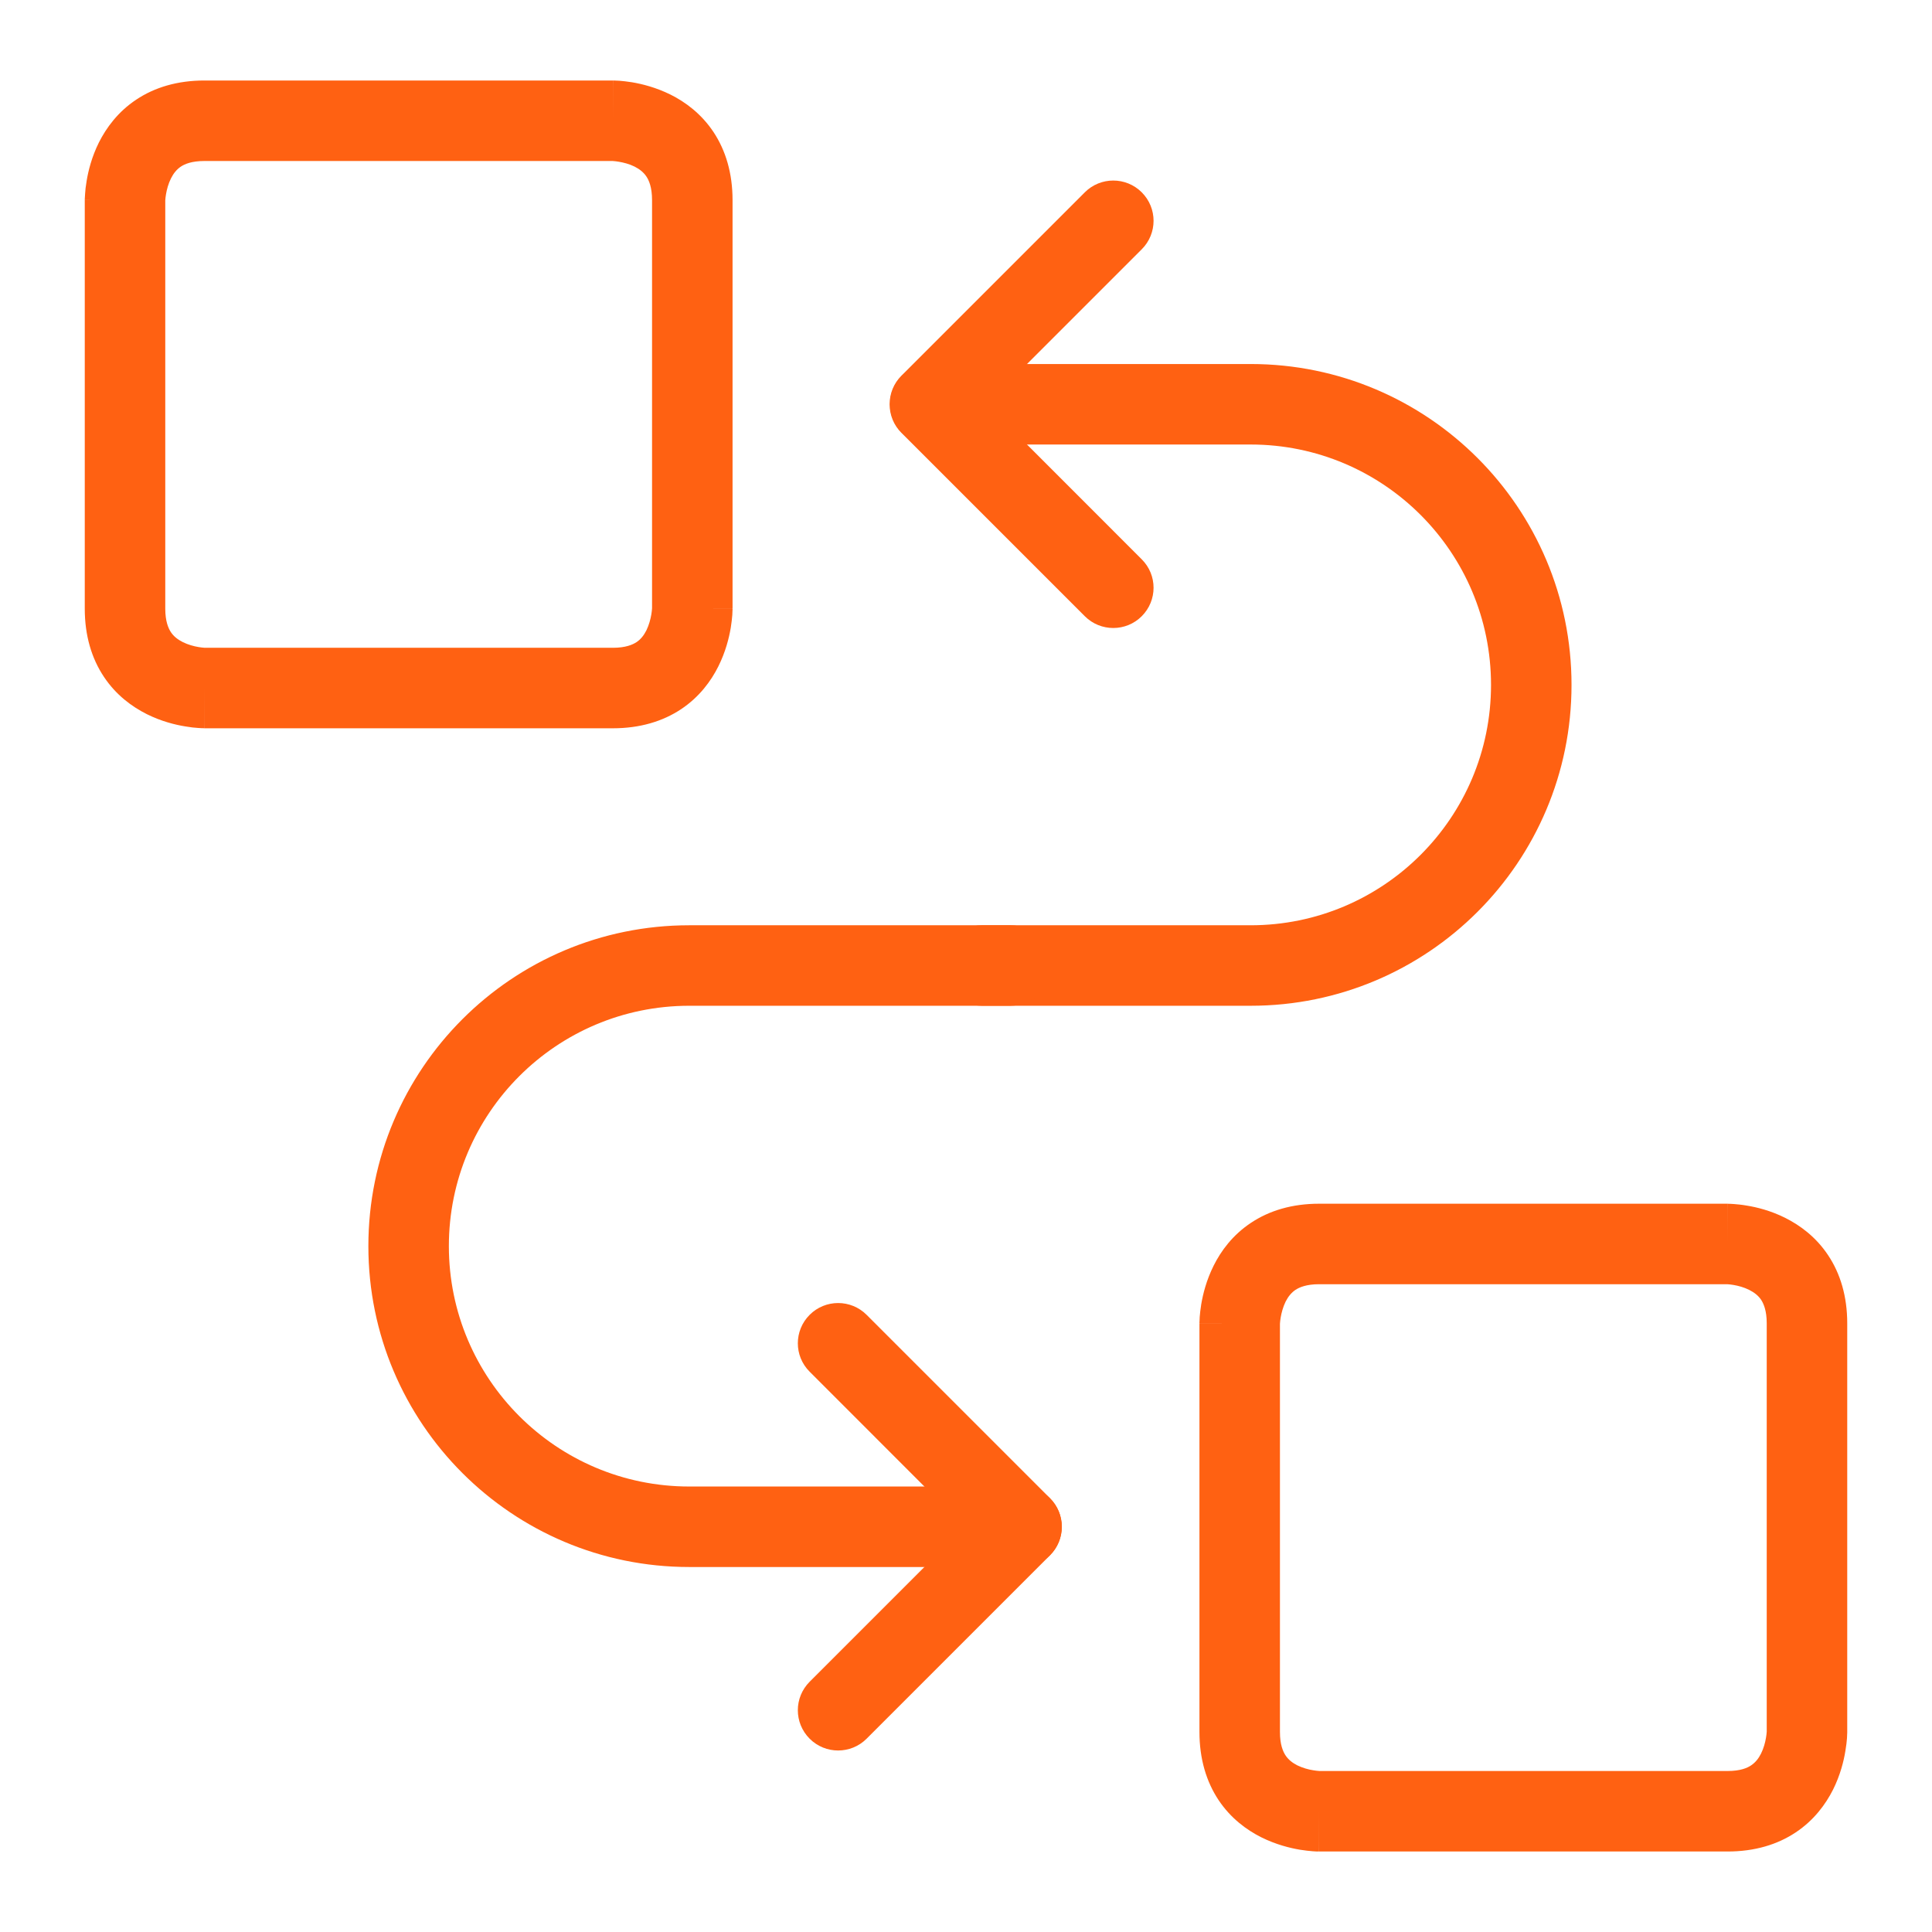 <svg width="24" height="24" viewBox="0 0 24 24" fill="none" xmlns="http://www.w3.org/2000/svg">
<path fill-rule="evenodd" clip-rule="evenodd" d="M2.053 2.49V7.561C2.053 7.72 2.092 7.806 2.123 7.853C2.157 7.904 2.206 7.944 2.27 7.976C2.336 8.009 2.407 8.028 2.467 8.038C2.496 8.043 2.518 8.045 2.532 8.046C2.538 8.046 2.542 8.047 2.543 8.047H7.614C7.773 8.047 7.859 8.008 7.907 7.977C7.958 7.943 7.998 7.894 8.03 7.83C8.062 7.764 8.081 7.692 8.091 7.633C8.096 7.604 8.098 7.581 8.099 7.568C8.1 7.562 8.1 7.558 8.1 7.556V2.486C8.1 2.327 8.062 2.241 8.03 2.193C7.996 2.142 7.947 2.102 7.884 2.07C7.818 2.037 7.746 2.019 7.686 2.009C7.658 2.004 7.635 2.002 7.621 2.001C7.616 2 7.612 2 7.61 2H2.539C2.38 2 2.294 2.038 2.246 2.07C2.196 2.104 2.156 2.152 2.124 2.216C2.091 2.282 2.072 2.354 2.062 2.414C2.057 2.442 2.055 2.465 2.054 2.479C2.054 2.484 2.053 2.488 2.053 2.49ZM7.614 1.5V1H2.539C2.205 1 1.921 1.085 1.692 1.238C1.465 1.389 1.321 1.587 1.229 1.769C1.139 1.95 1.096 2.124 1.076 2.249C1.065 2.313 1.059 2.367 1.057 2.408C1.055 2.428 1.054 2.445 1.054 2.458L1.053 2.475L1.053 2.481L1.053 2.483L1.053 2.485C1.053 2.485 1.053 2.486 1.553 2.486H1.053V7.561C1.053 7.895 1.138 8.179 1.291 8.408C1.442 8.635 1.64 8.779 1.823 8.871C2.003 8.961 2.178 9.004 2.303 9.024C2.366 9.035 2.421 9.041 2.461 9.043C2.481 9.045 2.498 9.046 2.511 9.046L2.528 9.046L2.534 9.047L2.537 9.047L2.538 9.047C2.538 9.047 2.539 9.047 2.539 8.547V9.047H7.614C7.948 9.047 8.232 8.962 8.462 8.809C8.688 8.658 8.833 8.46 8.924 8.277C9.014 8.097 9.057 7.922 9.078 7.797C9.088 7.734 9.094 7.679 9.097 7.639C9.098 7.619 9.099 7.602 9.099 7.589L9.1 7.572L9.1 7.566L9.1 7.563L9.1 7.562C9.1 7.562 9.1 7.561 8.6 7.561H9.1V2.486C9.1 2.152 9.015 1.868 8.862 1.638C8.711 1.412 8.513 1.267 8.331 1.176C8.15 1.086 7.976 1.043 7.851 1.022C7.787 1.012 7.733 1.006 7.692 1.003C7.672 1.002 7.655 1.001 7.642 1.001L7.625 1L7.619 1L7.617 1L7.615 1C7.615 1 7.614 1 7.614 1.5Z" fill="#FF6112"/>
<path fill-rule="evenodd" clip-rule="evenodd" d="M11.057 5.022C11.057 4.746 11.28 4.522 11.557 4.522H15.536C17.738 4.522 19.522 6.307 19.522 8.508C19.522 10.71 17.738 12.494 15.536 12.494H12.199C11.923 12.494 11.699 12.27 11.699 11.994C11.699 11.718 11.923 11.494 12.199 11.494H15.536C17.185 11.494 18.522 10.157 18.522 8.508C18.522 6.859 17.185 5.522 15.536 5.522H11.557C11.28 5.522 11.057 5.298 11.057 5.022Z" fill="#FF6112"/>
<path fill-rule="evenodd" clip-rule="evenodd" d="M4.576 15.48C4.576 13.278 6.361 11.494 8.562 11.494H12.552C12.828 11.494 13.052 11.718 13.052 11.994C13.052 12.27 12.828 12.494 12.552 12.494H8.562C6.913 12.494 5.576 13.831 5.576 15.48C5.576 17.129 6.913 18.466 8.562 18.466H12.69C12.966 18.466 13.19 18.69 13.19 18.966C13.19 19.242 12.966 19.466 12.69 19.466H8.562C6.361 19.466 4.576 17.681 4.576 15.48Z" fill="#FF6112"/>
<path fill-rule="evenodd" clip-rule="evenodd" d="M14.183 2.389C14.379 2.585 14.379 2.901 14.183 3.097L12.258 5.022L14.183 6.948C14.379 7.143 14.379 7.459 14.183 7.655C13.988 7.85 13.671 7.85 13.476 7.655L11.197 5.376C11.103 5.282 11.051 5.155 11.051 5.022C11.051 4.889 11.103 4.762 11.197 4.668L13.476 2.389C13.671 2.194 13.988 2.194 14.183 2.389Z" fill="#FF6112"/>
<path fill-rule="evenodd" clip-rule="evenodd" d="M10.058 16.333C10.253 16.138 10.57 16.138 10.765 16.333L13.044 18.612C13.239 18.808 13.239 19.124 13.044 19.32L10.765 21.599C10.57 21.794 10.253 21.794 10.058 21.599C9.862 21.403 9.862 21.087 10.058 20.891L11.983 18.966L10.058 17.04C9.862 16.845 9.862 16.529 10.058 16.333Z" fill="#FF6112"/>
<path fill-rule="evenodd" clip-rule="evenodd" d="M15.9 16.444V21.515C15.9 21.673 15.938 21.759 15.97 21.807C16.004 21.858 16.053 21.898 16.116 21.93C16.182 21.962 16.254 21.982 16.314 21.991C16.342 21.996 16.365 21.998 16.379 21.999C16.384 22 16.388 22 16.39 22H21.461C21.62 22 21.706 21.962 21.753 21.93C21.804 21.896 21.844 21.848 21.876 21.784C21.909 21.718 21.928 21.646 21.938 21.586C21.943 21.558 21.945 21.535 21.946 21.521C21.946 21.516 21.947 21.512 21.947 21.51V16.439C21.947 16.28 21.908 16.194 21.877 16.146C21.843 16.096 21.794 16.056 21.73 16.024C21.665 15.991 21.593 15.972 21.533 15.962C21.504 15.957 21.482 15.955 21.468 15.954C21.462 15.954 21.459 15.954 21.456 15.953H16.386C16.227 15.953 16.141 15.992 16.093 16.023C16.043 16.057 16.002 16.106 15.97 16.17C15.938 16.236 15.919 16.308 15.909 16.367C15.904 16.396 15.902 16.419 15.901 16.432C15.9 16.438 15.9 16.442 15.9 16.444ZM21.461 15.453V14.953H16.386C16.052 14.953 15.768 15.038 15.539 15.191C15.312 15.342 15.167 15.54 15.076 15.723C14.986 15.903 14.943 16.078 14.922 16.203C14.912 16.267 14.906 16.321 14.903 16.361C14.902 16.381 14.901 16.398 14.901 16.411L14.9 16.428L14.9 16.434L14.9 16.437L14.9 16.438C14.9 16.438 14.9 16.439 15.4 16.439H14.9V21.515C14.9 21.848 14.985 22.132 15.138 22.362C15.289 22.588 15.487 22.733 15.669 22.824C15.85 22.914 16.024 22.957 16.149 22.978C16.213 22.988 16.267 22.994 16.308 22.997C16.328 22.998 16.345 22.999 16.358 23L16.375 23L16.381 23L16.384 23L16.385 23C16.385 23 16.386 23 16.386 22.5V23H21.461C21.795 23 22.079 22.915 22.308 22.762C22.535 22.611 22.679 22.413 22.771 22.231C22.861 22.05 22.904 21.876 22.924 21.751C22.935 21.687 22.941 21.633 22.944 21.592C22.945 21.572 22.946 21.555 22.946 21.542L22.947 21.525L22.947 21.519L22.947 21.517L22.947 21.515C22.947 21.515 22.947 21.515 22.447 21.515H22.947V16.439C22.947 16.105 22.862 15.821 22.709 15.592C22.558 15.365 22.36 15.221 22.177 15.129C21.997 15.039 21.823 14.996 21.697 14.976C21.634 14.965 21.579 14.96 21.539 14.957C21.519 14.955 21.502 14.954 21.489 14.954L21.472 14.954L21.466 14.953L21.463 14.953L21.462 14.953C21.462 14.953 21.461 14.953 21.461 15.453Z" fill="#FF6112"/>
</svg>
